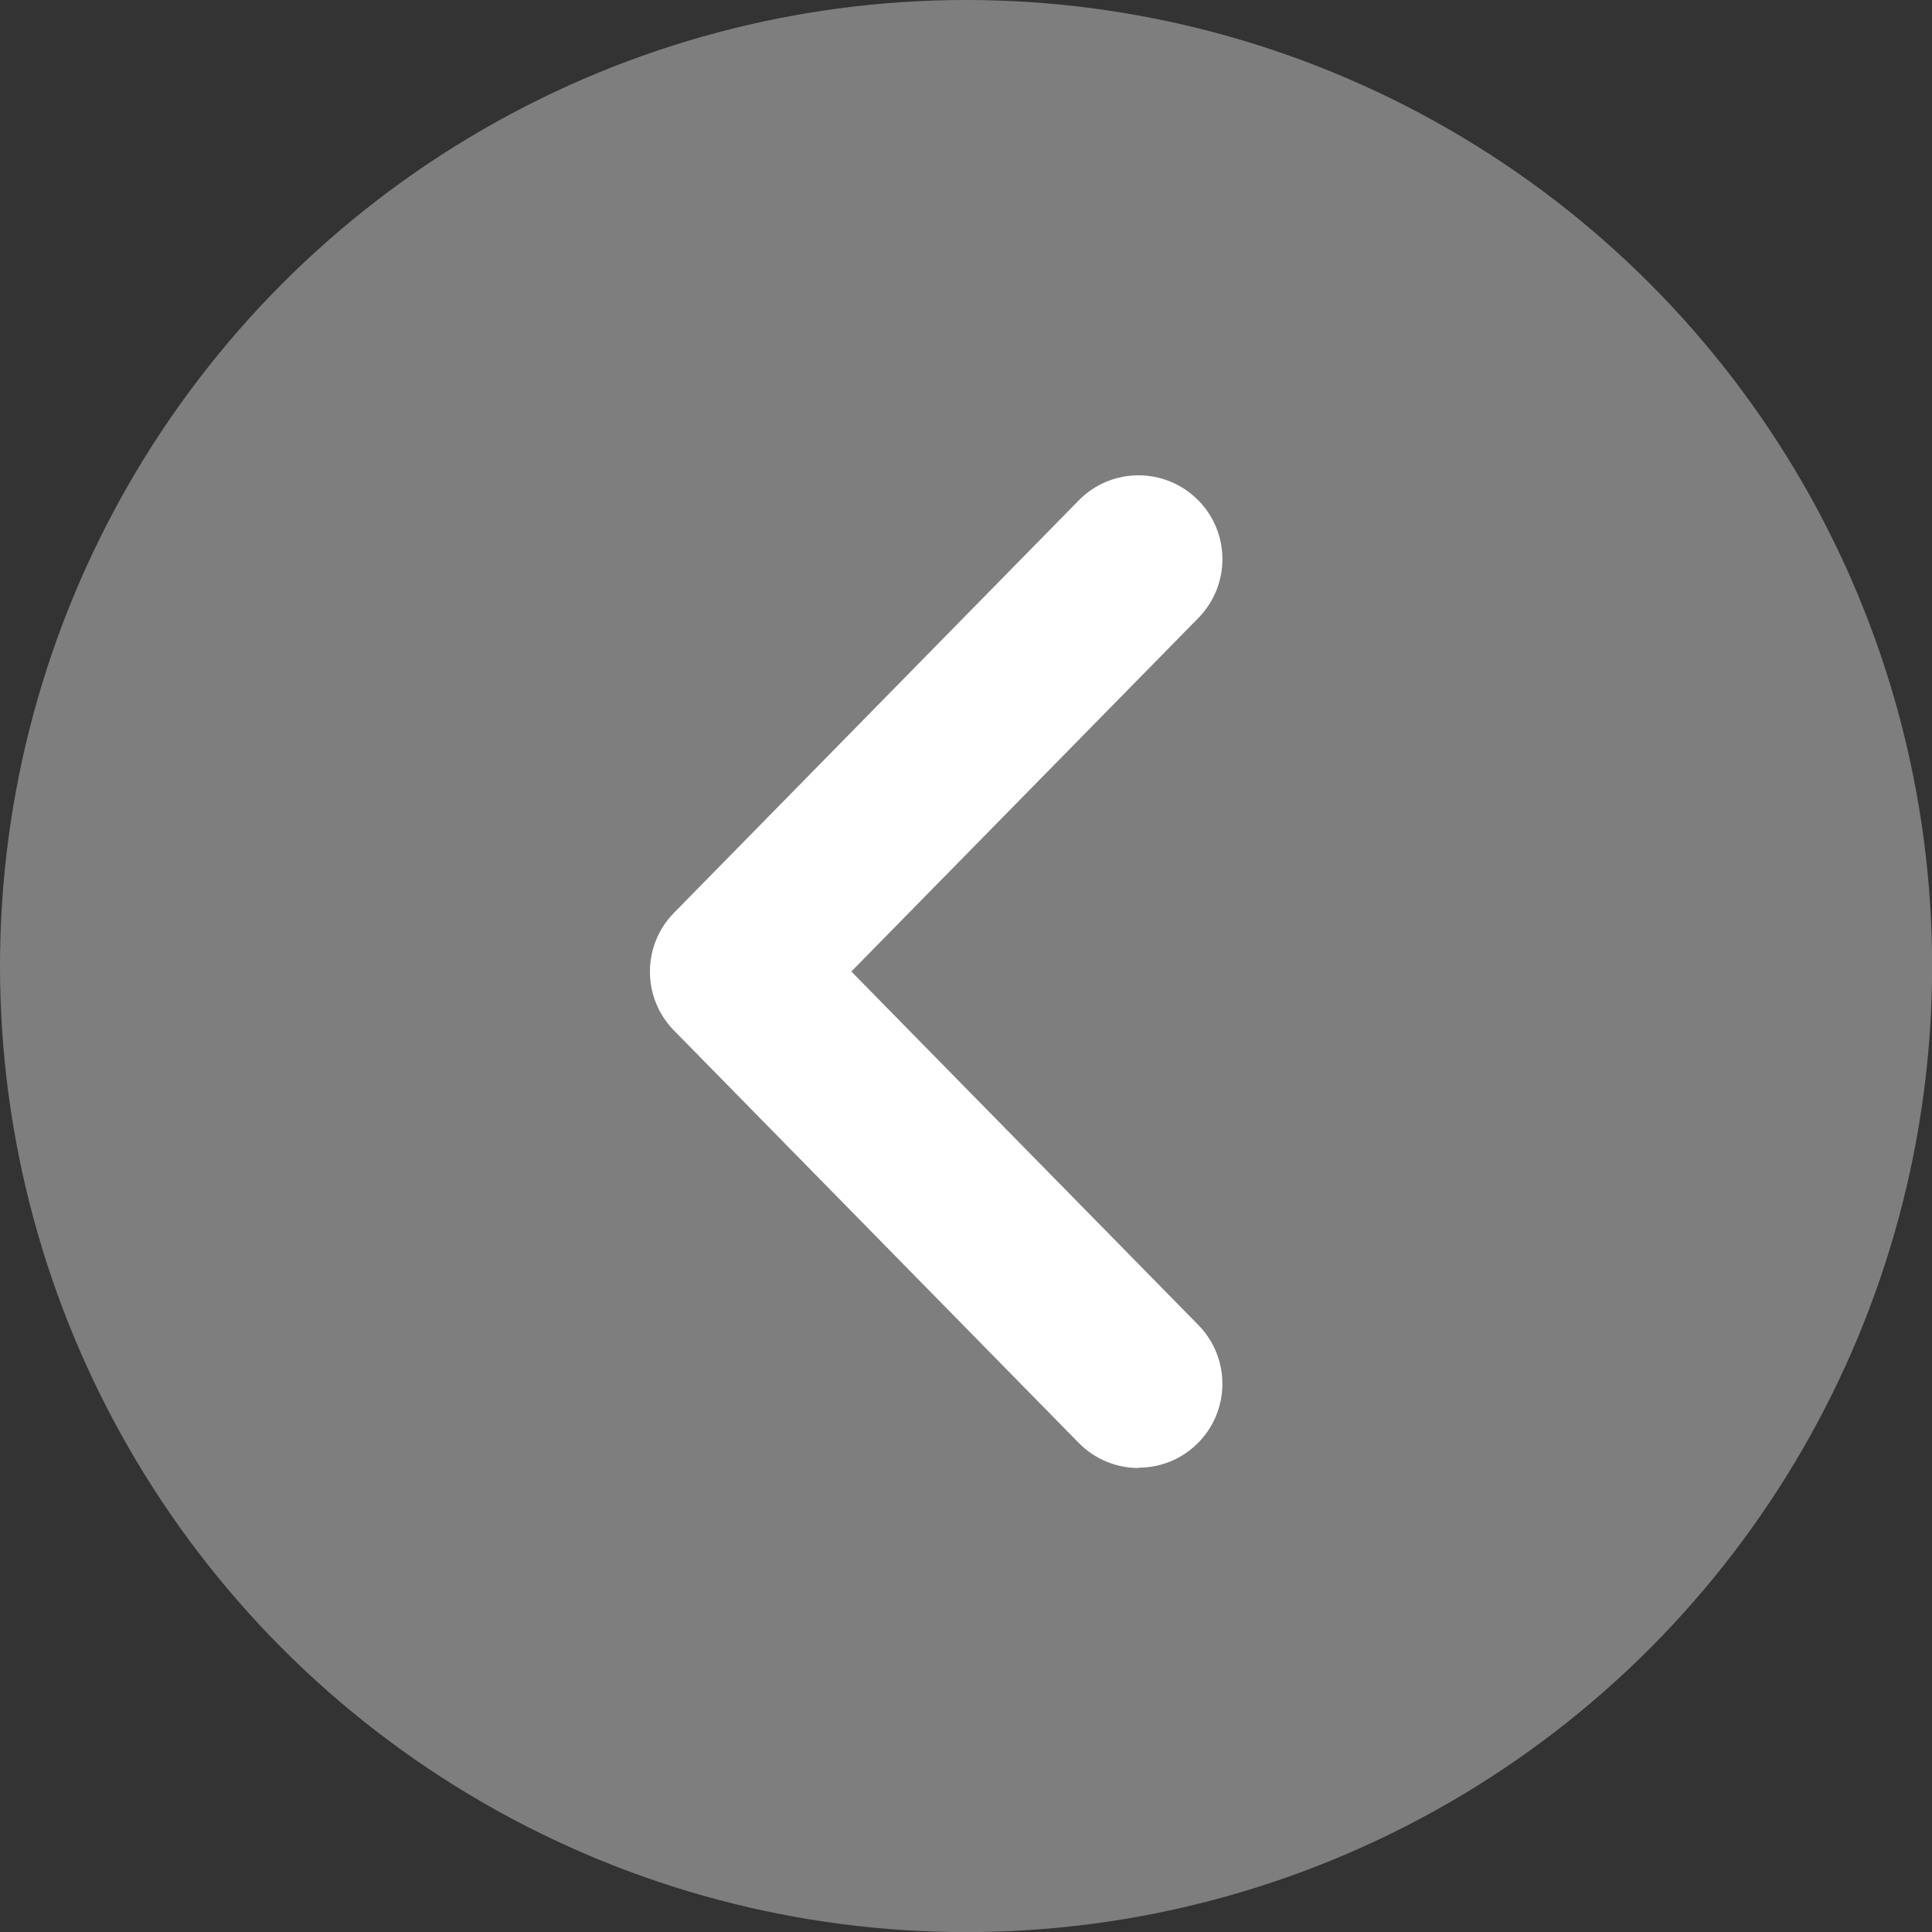 <?xml version="1.0" encoding="UTF-8"?><svg id="_图层_1" xmlns="http://www.w3.org/2000/svg" viewBox="0 0 184.25 184.25"><rect x="0" y="0" width="184.25" height="184.25" fill="#333333" stroke="none"/><defs><style>.cls-1{fill:#fff;}.cls-2{fill:#7e7e7e;}</style></defs><circle class="cls-2" cx="92.13" cy="92.13" r="92.13"/><path class="cls-1" d="M108.58,139.97c2.02,0,4.05-.76,5.6-2.29,3.15-3.09,3.2-8.16.11-11.31l-33.1-33.72,33.1-33.72c3.09-3.15,3.05-8.22-.11-11.31-3.15-3.09-8.22-3.05-11.31.11l-38.6,39.33c-3.05,3.11-3.05,8.1,0,11.21l38.6,39.33c1.57,1.6,3.64,2.4,5.71,2.4Z"/></svg>